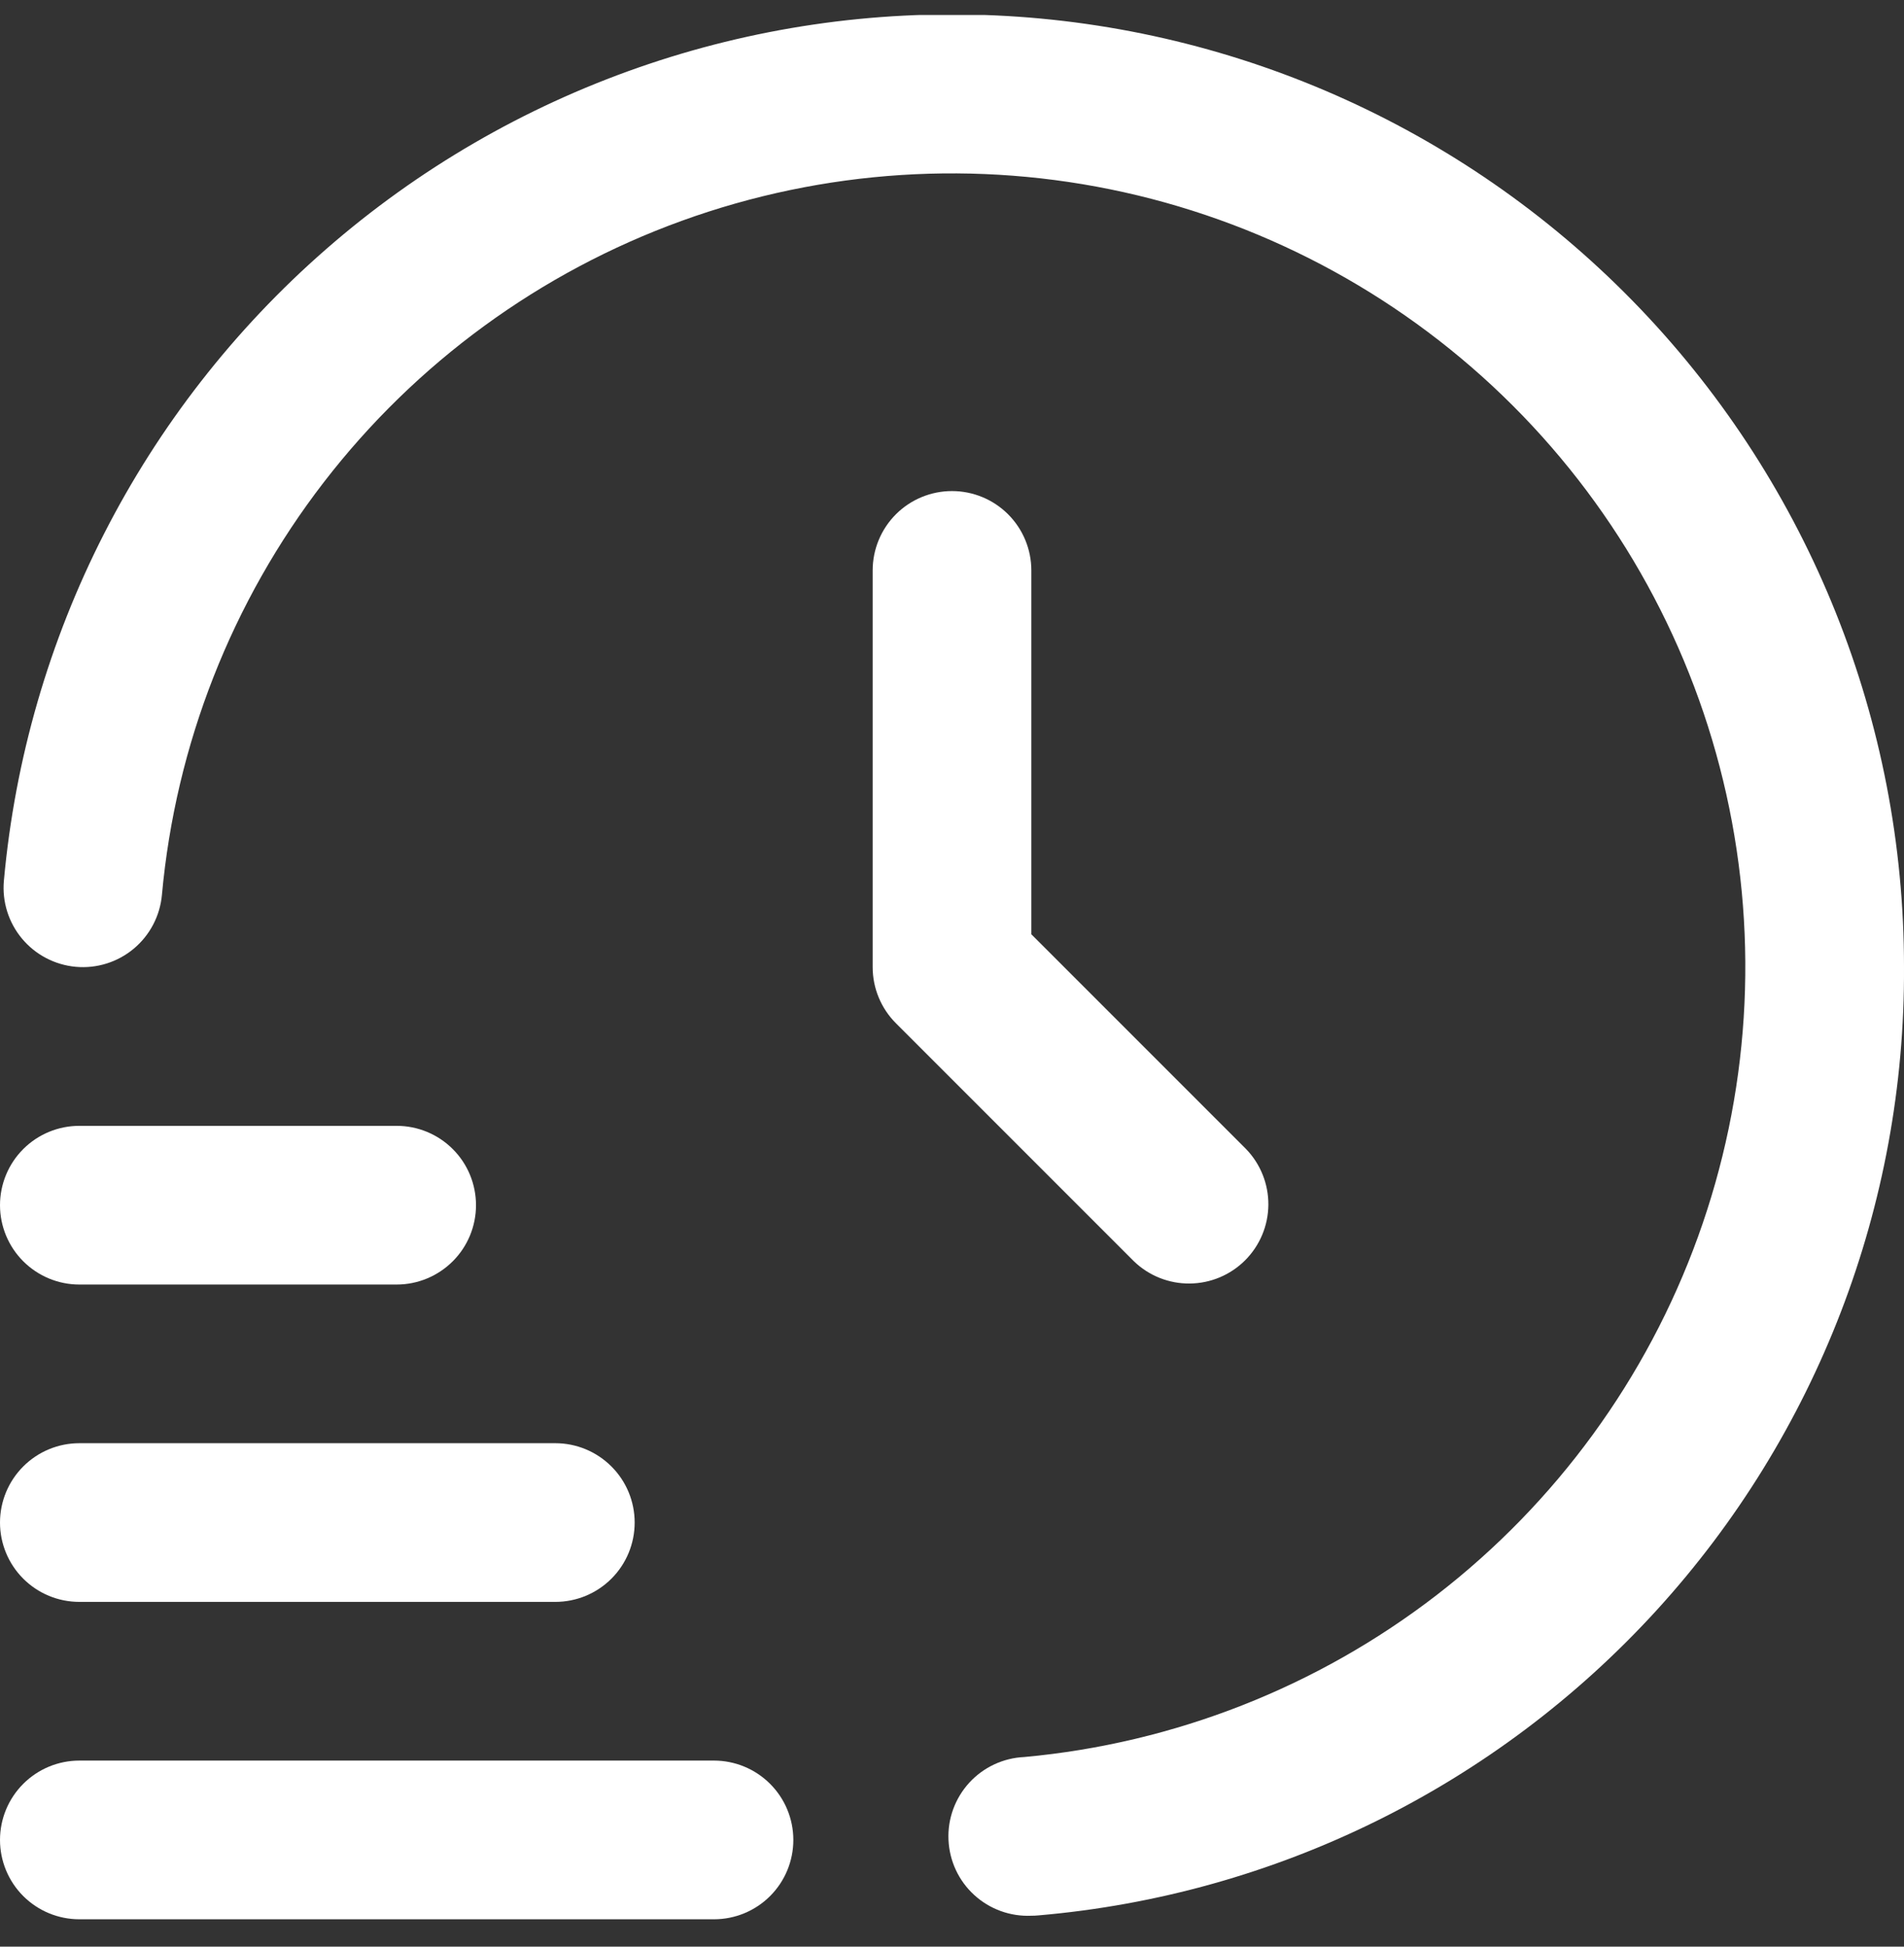 <svg xmlns="http://www.w3.org/2000/svg" width="45" height="46" viewBox="0 0 45 46" fill="none"><rect x="0" y="0" width="45" height="46" fill="#333333" stroke="none"/><g clip-path="url(#clip0_2_642)"><path d="M16.875 45.353H1.875C1.378 45.353 0.901 45.156 0.549 44.804C0.198 44.453 0 43.976 0 43.478C0 42.981 0.198 42.504 0.549 42.153C0.901 41.801 1.378 41.603 1.875 41.603H16.875C17.372 41.603 17.849 41.801 18.201 42.153C18.552 42.504 18.75 42.981 18.75 43.478C18.75 43.976 18.552 44.453 18.201 44.804C17.849 45.156 17.372 45.353 16.875 45.353Z" fill="white"></path><path d="M13.125 37.853H1.875C1.378 37.853 0.901 37.656 0.549 37.304C0.198 36.953 0 36.476 0 35.978C0 35.481 0.198 35.004 0.549 34.653C0.901 34.301 1.378 34.103 1.875 34.103H13.125C13.622 34.103 14.099 34.301 14.451 34.653C14.803 35.004 15 35.481 15 35.978C15 36.476 14.803 36.953 14.451 37.304C14.099 37.656 13.622 37.853 13.125 37.853Z" fill="white"></path><path d="M9.375 30.354H1.875C1.378 30.354 0.901 30.156 0.549 29.804C0.198 29.453 0 28.976 0 28.479C0 27.981 0.198 27.504 0.549 27.153C0.901 26.801 1.378 26.604 1.875 26.604H9.375C9.872 26.604 10.349 26.801 10.701 27.153C11.053 27.504 11.25 27.981 11.25 28.479C11.25 28.976 11.053 29.453 10.701 29.804C10.349 30.156 9.872 30.354 9.375 30.354Z" fill="white"></path><path d="M24.375 45.269C23.878 45.291 23.392 45.115 23.025 44.779C22.657 44.443 22.439 43.975 22.417 43.477C22.394 42.98 22.571 42.495 22.907 42.127C23.243 41.76 23.711 41.541 24.208 41.519C27.756 41.194 31.139 39.865 33.959 37.688C36.779 35.51 38.921 32.574 40.132 29.223C41.344 25.872 41.576 22.245 40.8 18.767C40.025 15.29 38.275 12.105 35.755 9.586C33.235 7.067 30.049 5.318 26.571 4.544C23.093 3.771 19.466 4.004 16.116 5.217C12.765 6.43 9.83 8.573 7.654 11.394C5.477 14.216 4.15 17.599 3.827 21.147C3.782 21.642 3.542 22.1 3.161 22.418C2.779 22.737 2.286 22.891 1.791 22.846C1.295 22.801 0.838 22.561 0.52 22.18C0.201 21.798 0.047 21.305 0.092 20.81C0.615 15.041 3.342 9.696 7.707 5.888C12.071 2.079 17.736 0.101 23.523 0.364C29.309 0.627 34.771 3.112 38.772 7.301C42.772 11.49 45.003 17.061 45 22.853C45.029 28.475 42.94 33.902 39.15 38.054C35.359 42.206 30.145 44.779 24.544 45.261C24.488 45.267 24.429 45.269 24.375 45.269Z" fill="white"></path><path d="M22.5 11.604C22.003 11.604 21.526 11.801 21.174 12.153C20.823 12.504 20.625 12.981 20.625 13.479V22.854C20.625 23.351 20.823 23.828 21.174 24.179L26.799 29.804C27.153 30.146 27.627 30.335 28.118 30.33C28.61 30.326 29.08 30.129 29.428 29.781C29.775 29.434 29.973 28.963 29.977 28.472C29.981 27.98 29.792 27.506 29.451 27.153L24.375 22.077V13.479C24.375 12.981 24.177 12.504 23.826 12.153C23.474 11.801 22.997 11.604 22.5 11.604Z" fill="white"></path></g><defs><clipPath id="clip0_2_642"><rect width="45" height="45" fill="white" transform="translate(0 0.354)"></rect></clipPath></defs></svg>